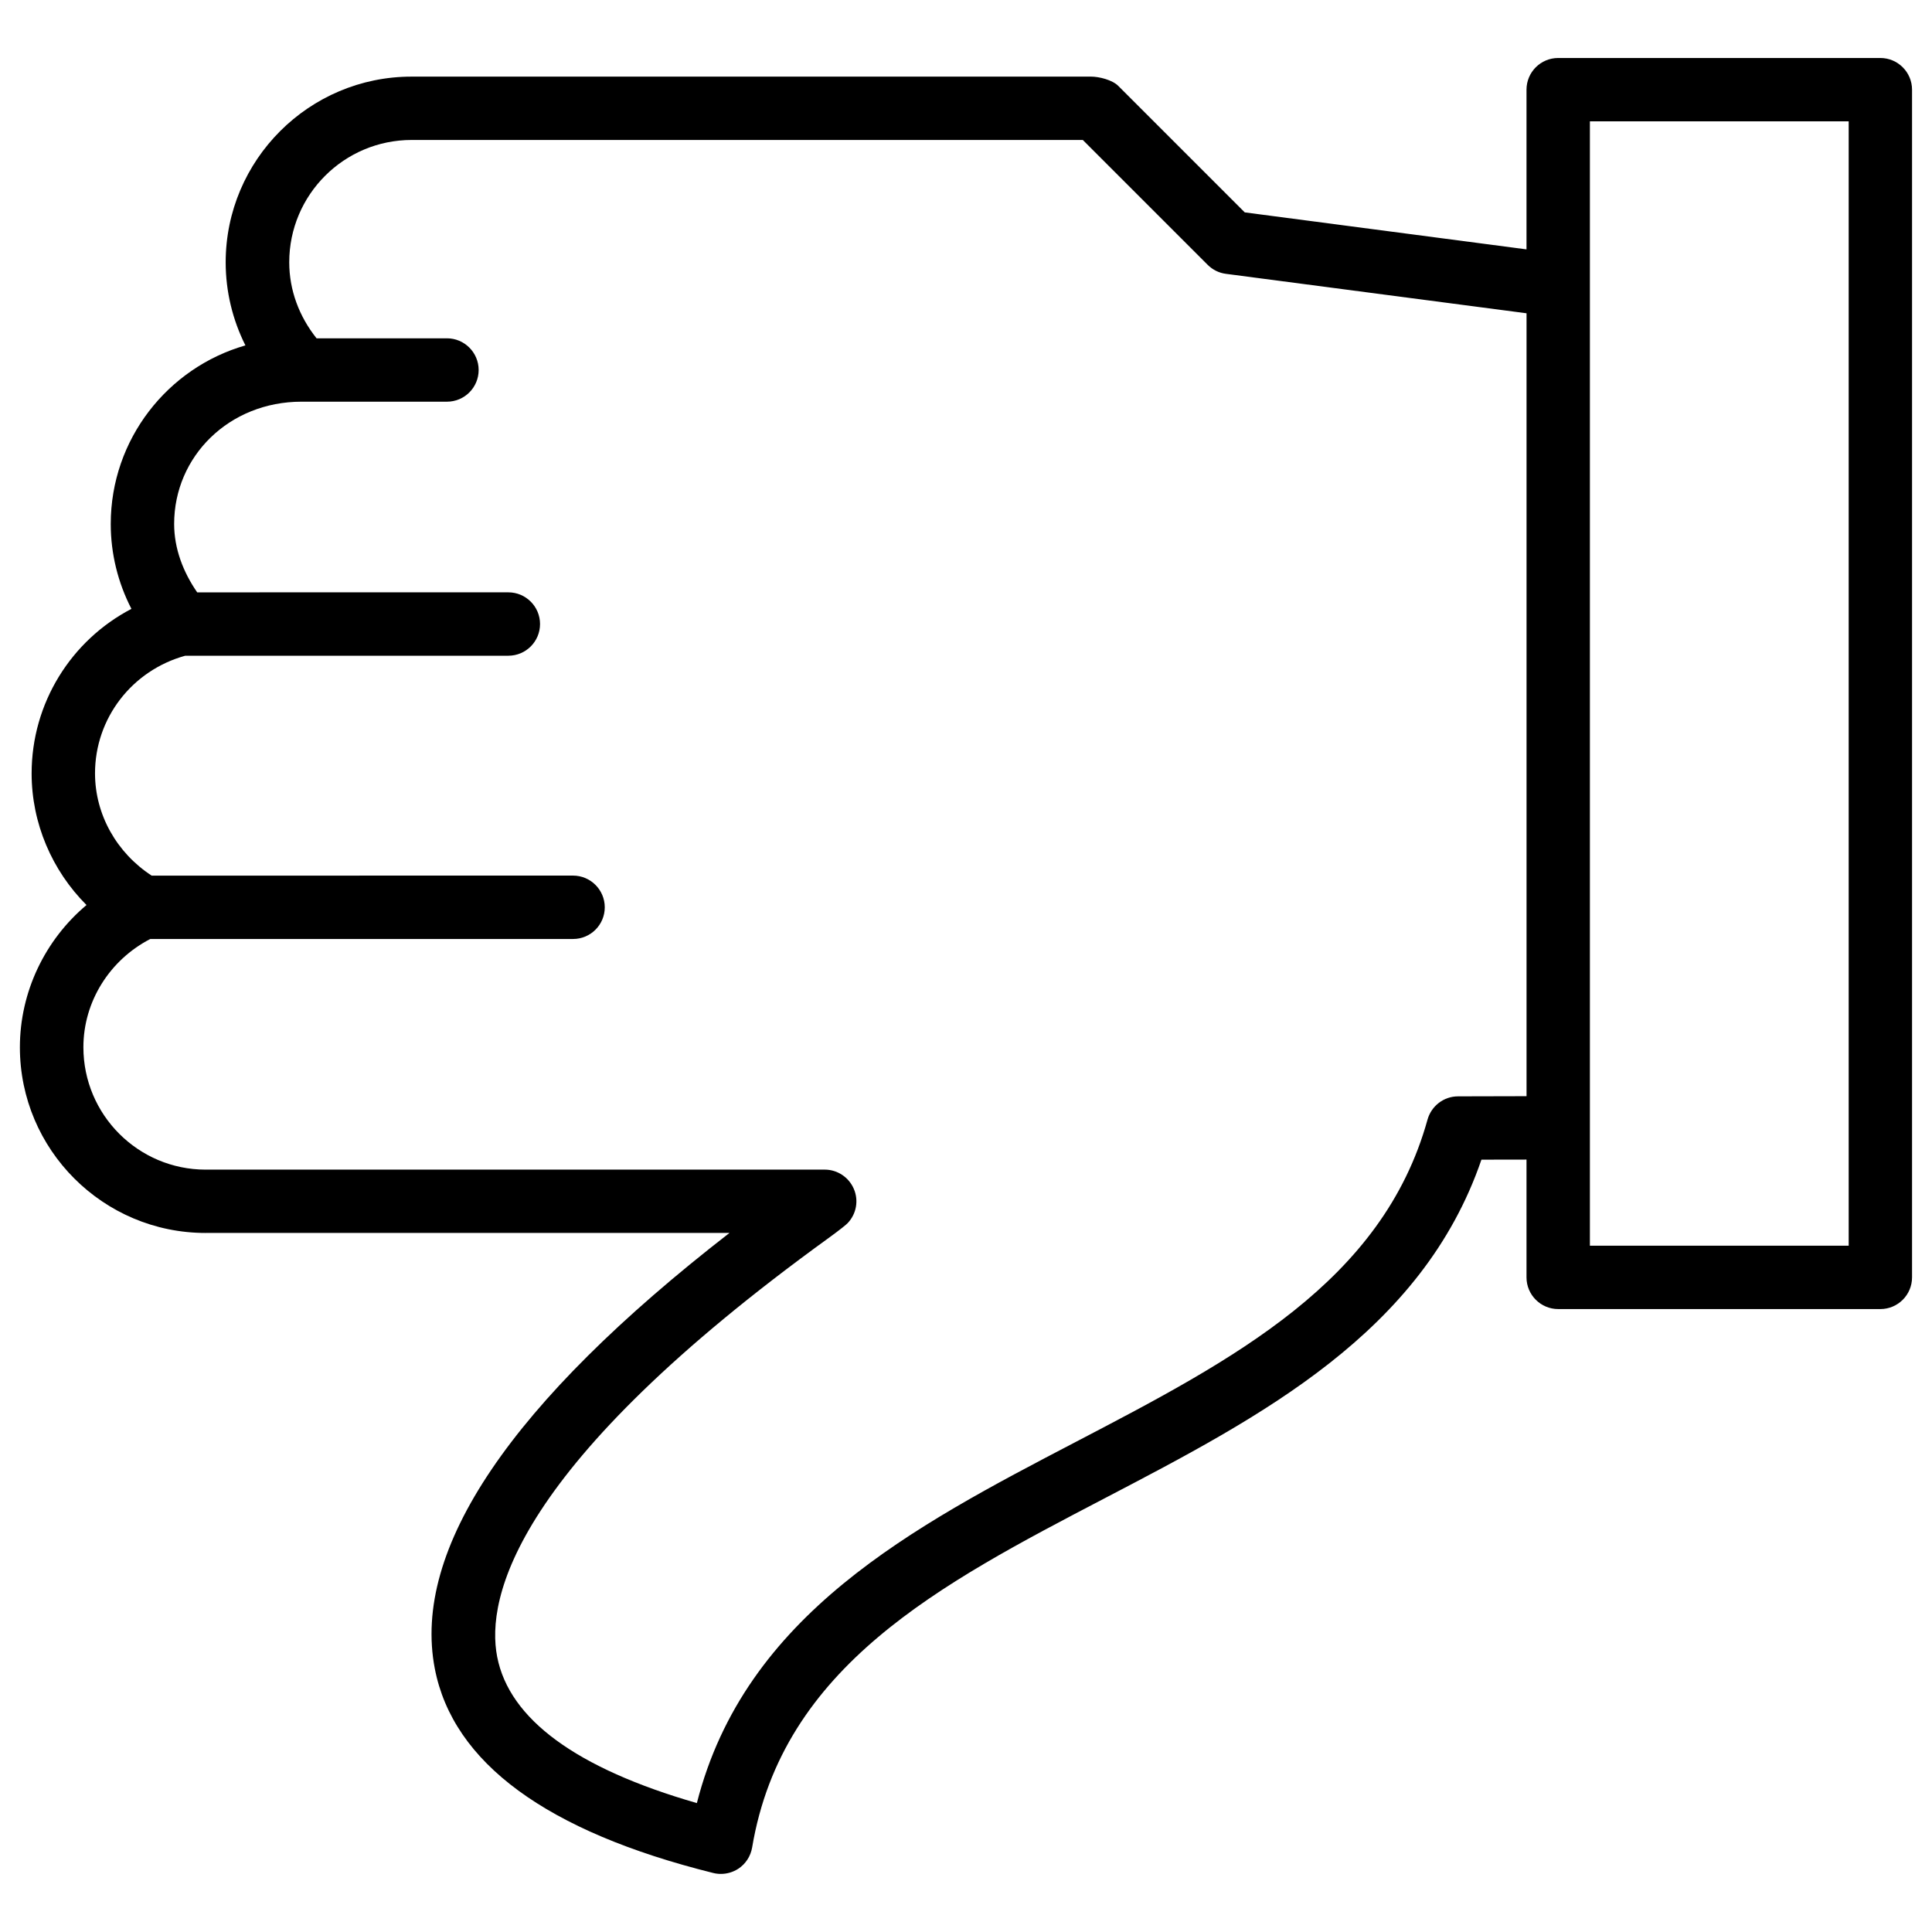 <?xml version="1.0" encoding="UTF-8"?>
<!-- Uploaded to: SVG Repo, www.svgrepo.com, Generator: SVG Repo Mixer Tools -->
<svg fill="#000000" width="800px" height="800px" version="1.1" viewBox="144 144 512 512" xmlns="http://www.w3.org/2000/svg">
 <path d="m198.5 470.74h138.82c-57.98 44.984-84.219 83.781-78.09 115.48 4.828 24.938 29.641 43.16 73.766 54.137 0.672 0.168 1.344 0.25 2.035 0.25 1.617 0 3.211-0.461 4.617-1.363 1.953-1.281 3.273-3.316 3.672-5.625 8.062-47.988 49.582-69.672 93.539-92.617 41.332-21.578 84.012-43.852 99.734-89.68l11.945-0.02v31.215c0 4.641 3.777 8.398 8.398 8.398h85.375c4.641 0 8.398-3.758 8.398-8.398v-314.75c0-4.641-3.777-8.398-8.398-8.398h-85.375c-4.641 0-8.398 3.758-8.398 8.398v42.32l-74.668-9.805-33.523-33.523c-1.574-1.574-5.016-2.457-7.262-2.457l-180.03 0.004c-27.145 0-49.246 22.082-49.246 49.207 0 7.746 1.828 15.242 5.227 22.02-20.574 5.898-35.688 24.875-35.688 47.336 0 7.871 1.91 15.555 5.481 22.484-15.996 8.355-26.449 24.98-26.449 43.621 0 13.184 5.394 25.715 14.547 34.867-10.98 9.215-17.656 23.008-17.656 37.703 0 27.141 22.082 49.203 49.227 49.203zm366.84-294.58h68.582v297.96h-68.582zm-381.51 216.68h112.04c4.641 0 8.398-3.758 8.398-8.398s-3.777-8.398-8.398-8.398l-111.68 0.004c-9.215-6.004-15.008-16.121-15.008-27.102 0-14.633 9.824-27.289 23.91-31.172h85.625c4.641 0 8.398-3.758 8.398-8.398s-3.777-8.398-8.398-8.398l-82.457 0.004c-3.715-5.375-6.109-11.566-6.109-18.137 0-17.863 14.527-32.391 33.754-32.391h38.543c4.641 0 8.398-3.758 8.398-8.398 0-4.641-3.777-8.398-8.398-8.398h-34.555c-4.617-5.793-7.242-12.762-7.242-20.152 0-17.887 14.527-32.41 32.434-32.41h177.87l33.082 33.082c1.324 1.324 3.023 2.164 4.848 2.394l79.664 10.453v207.48l-18.156 0.043c-3.758 0-7.055 2.519-8.082 6.152-11.922 42.992-51.41 63.605-93.203 85.418-43.16 22.523-87.703 45.785-100.43 95.723-31.93-9.195-49.711-22.23-52.922-38.773-3.023-15.535 4.41-50.633 87.957-111.07 2.918-2.121 4.617-3.504 4.934-3.863 2.309-2.434 2.961-6.004 1.617-9.09-1.324-3.066-4.344-5.082-7.703-5.082l-164.05 0.004c-17.887 0-32.41-14.547-32.41-32.434-0.004-12.109 6.969-23.133 17.734-28.695z"/>
</svg>
